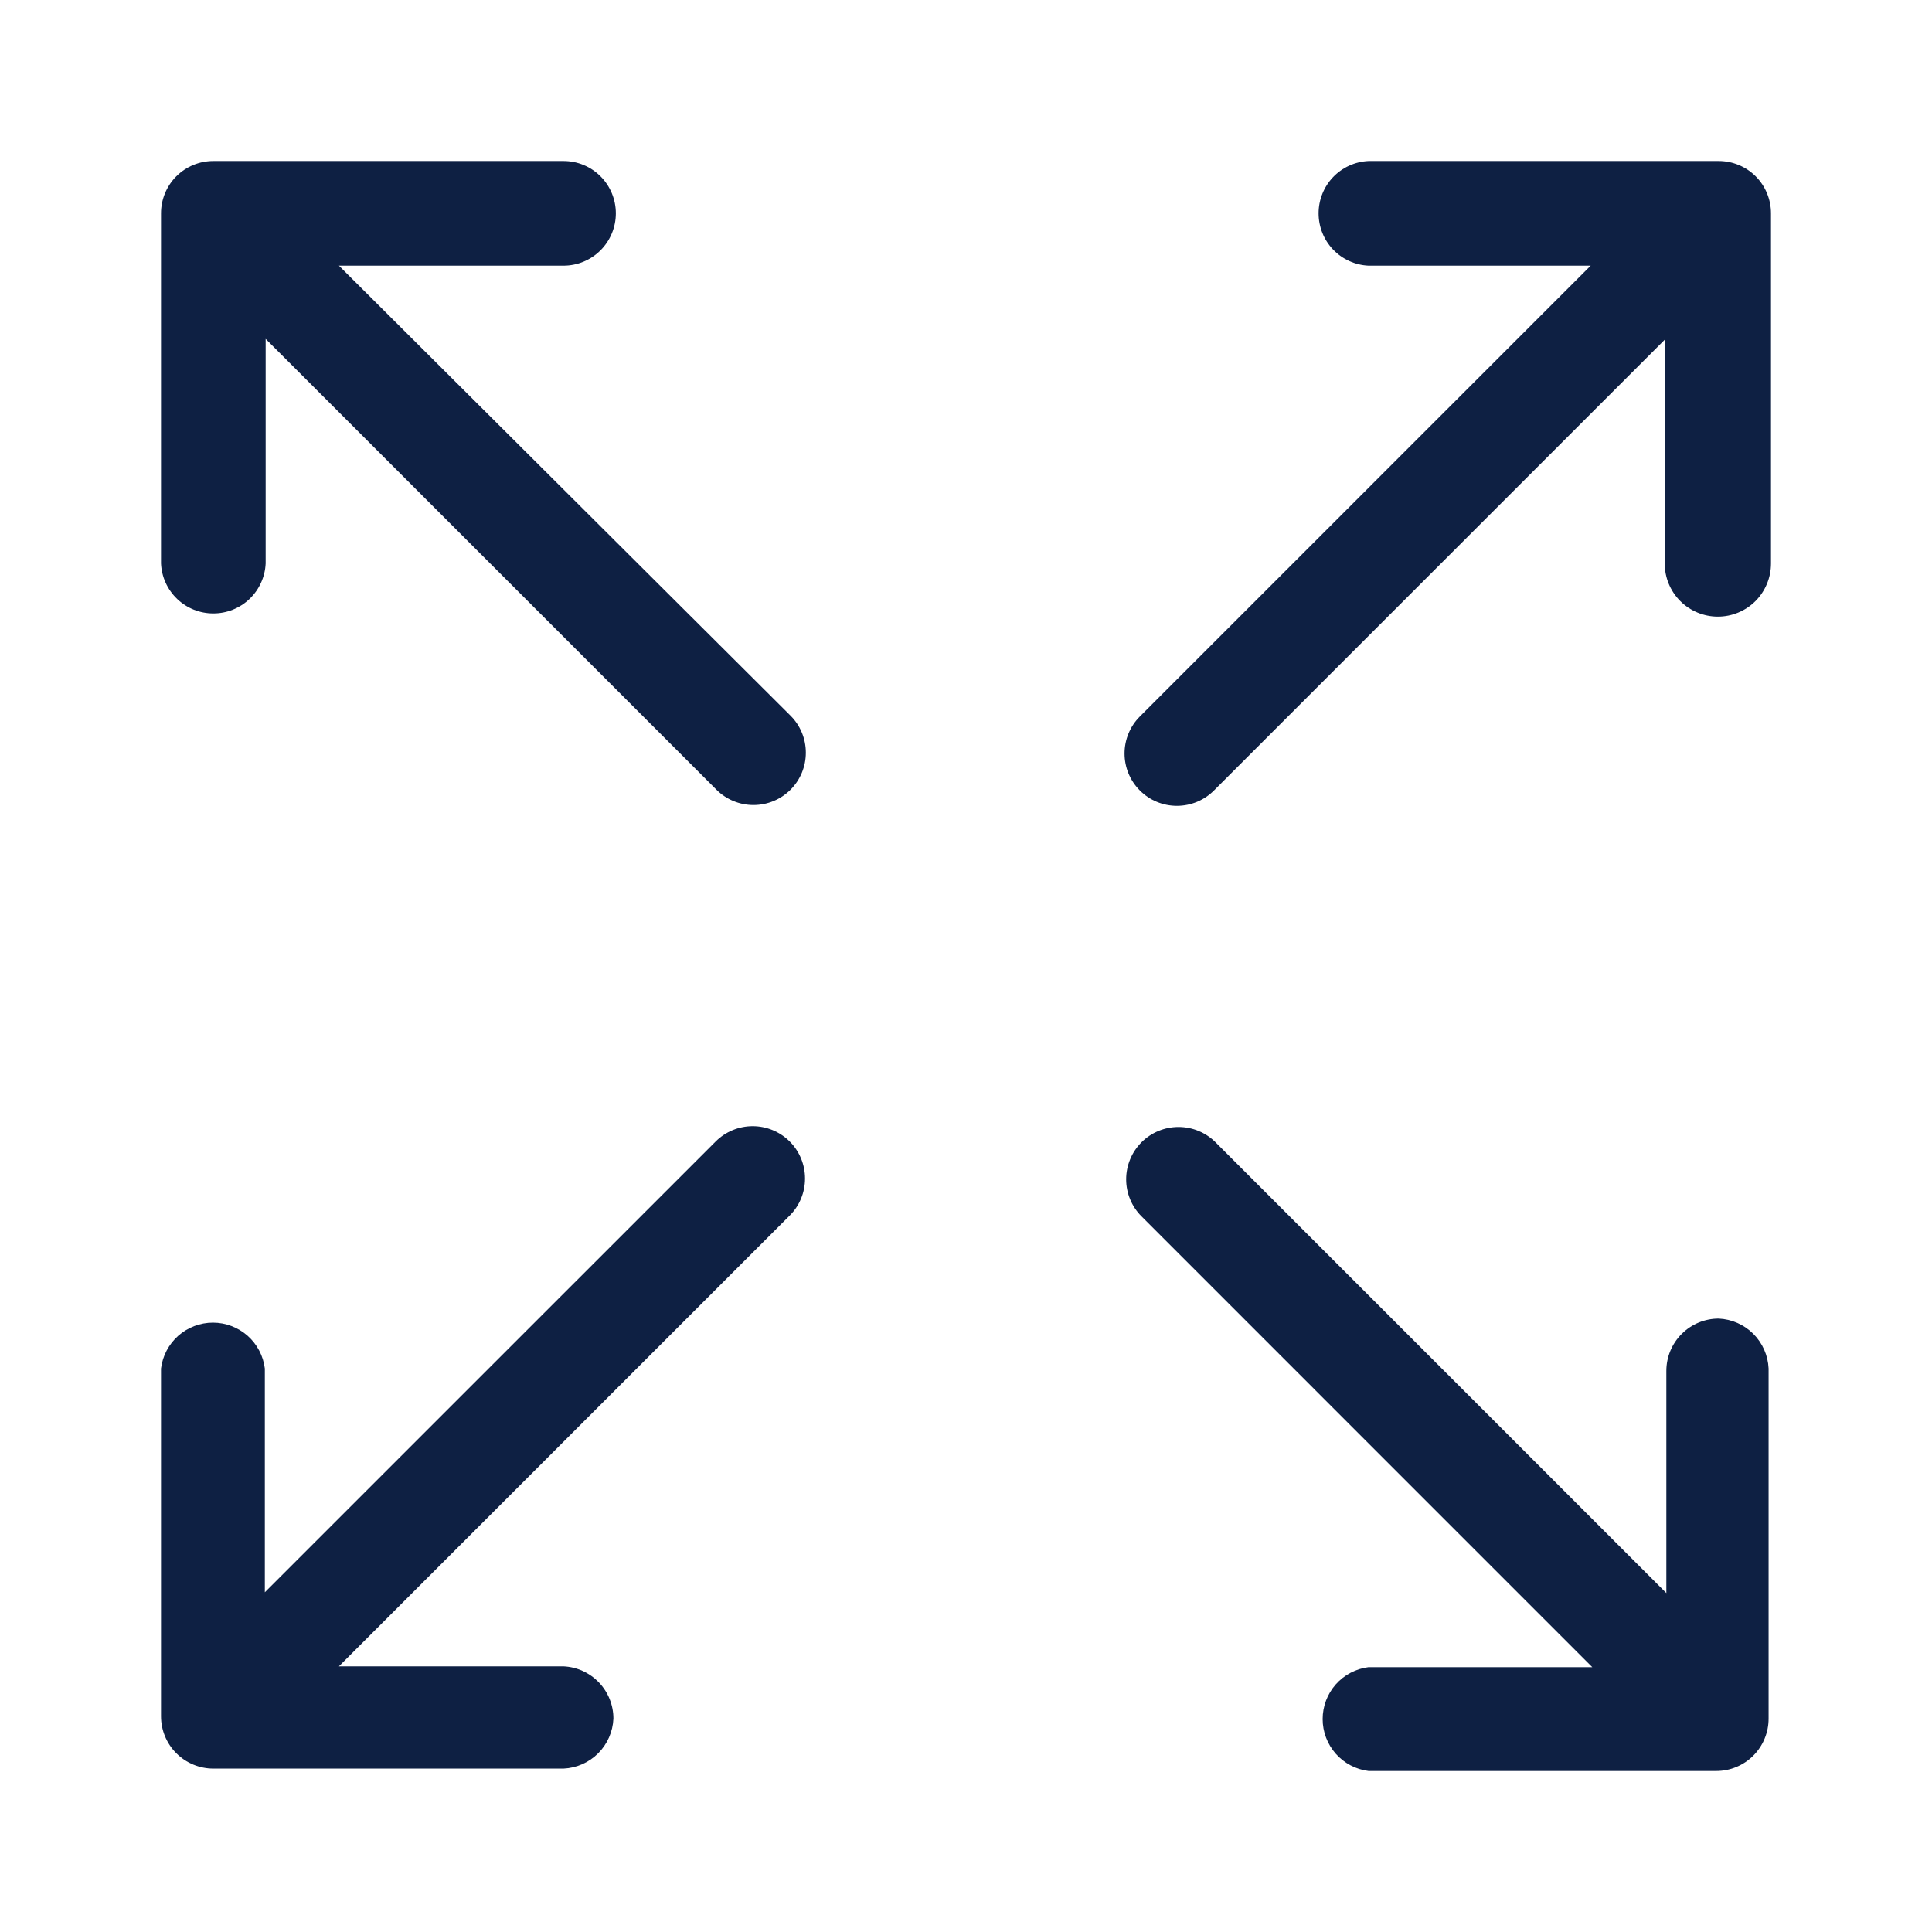 <svg width="50" height="50" viewBox="0 0 50 50" fill="none" xmlns="http://www.w3.org/2000/svg">
<g id="003-full-screen 1">
<path id="Vector" d="M5.521 15.875C5.869 15.876 6.205 15.741 6.457 15.501C6.709 15.26 6.859 14.932 6.875 14.583V8.771L18.542 20.438C18.796 20.692 19.141 20.834 19.5 20.834C19.86 20.834 20.204 20.692 20.458 20.438C20.713 20.183 20.855 19.839 20.855 19.479C20.855 19.12 20.713 18.775 20.458 18.521L8.771 6.875H14.583C14.943 6.875 15.287 6.732 15.541 6.478C15.795 6.224 15.938 5.88 15.938 5.521C15.938 5.162 15.795 4.817 15.541 4.563C15.287 4.309 14.943 4.167 14.583 4.167H5.521C5.162 4.167 4.817 4.309 4.563 4.563C4.309 4.817 4.167 5.162 4.167 5.521V14.583C4.183 14.932 4.333 15.26 4.585 15.501C4.837 15.741 5.172 15.876 5.521 15.875Z" fill="#0E2043"/>
<path id="Vector_2" d="M34.125 5.521C34.125 5.869 34.259 6.205 34.499 6.457C34.74 6.709 35.068 6.859 35.417 6.875H41.167L29.5 18.542C29.246 18.796 29.103 19.141 29.103 19.5C29.103 19.86 29.246 20.204 29.5 20.458C29.754 20.713 30.099 20.855 30.458 20.855C30.818 20.855 31.163 20.713 31.417 20.458L43.083 8.792V14.583C43.083 14.948 43.228 15.298 43.486 15.556C43.744 15.813 44.094 15.958 44.458 15.958C44.823 15.958 45.173 15.813 45.431 15.556C45.688 15.298 45.833 14.948 45.833 14.583V5.521C45.833 5.162 45.691 4.817 45.437 4.563C45.183 4.309 44.838 4.167 44.479 4.167H35.417C35.068 4.183 34.74 4.333 34.499 4.585C34.259 4.837 34.125 5.172 34.125 5.521Z" fill="#0E2043"/>
<path id="Vector_3" d="M44.479 34.125C44.12 34.125 43.776 34.268 43.522 34.522C43.268 34.776 43.125 35.12 43.125 35.479V41.229L31.458 29.562C31.204 29.308 30.86 29.166 30.5 29.166C30.141 29.166 29.796 29.308 29.542 29.562C29.288 29.817 29.145 30.161 29.145 30.521C29.145 30.88 29.288 31.225 29.542 31.479L41.208 43.146H35.417C35.089 43.187 34.788 43.346 34.569 43.593C34.351 43.841 34.23 44.159 34.23 44.49C34.23 44.82 34.351 45.138 34.569 45.386C34.788 45.633 35.089 45.792 35.417 45.833H44.417C44.776 45.833 45.12 45.691 45.374 45.437C45.628 45.183 45.771 44.838 45.771 44.479V35.417C45.756 35.079 45.615 34.759 45.376 34.52C45.137 34.281 44.817 34.14 44.479 34.125Z" fill="#0E2043"/>
<path id="Vector_4" d="M15.875 44.479C15.876 44.131 15.741 43.795 15.501 43.543C15.26 43.291 14.932 43.141 14.583 43.125H8.771L20.438 31.458C20.692 31.204 20.834 30.86 20.834 30.5C20.834 30.141 20.692 29.796 20.438 29.542C20.183 29.288 19.839 29.145 19.479 29.145C19.12 29.145 18.775 29.288 18.521 29.542L6.854 41.208V35.417C6.813 35.089 6.654 34.788 6.407 34.569C6.159 34.351 5.841 34.23 5.511 34.23C5.18 34.23 4.862 34.351 4.614 34.569C4.367 34.788 4.208 35.089 4.167 35.417V44.417C4.167 44.776 4.309 45.12 4.563 45.374C4.817 45.628 5.162 45.771 5.521 45.771H14.583C14.921 45.756 15.241 45.615 15.48 45.376C15.719 45.137 15.86 44.817 15.875 44.479Z" fill="#0E2043"/>
</g>
</svg>